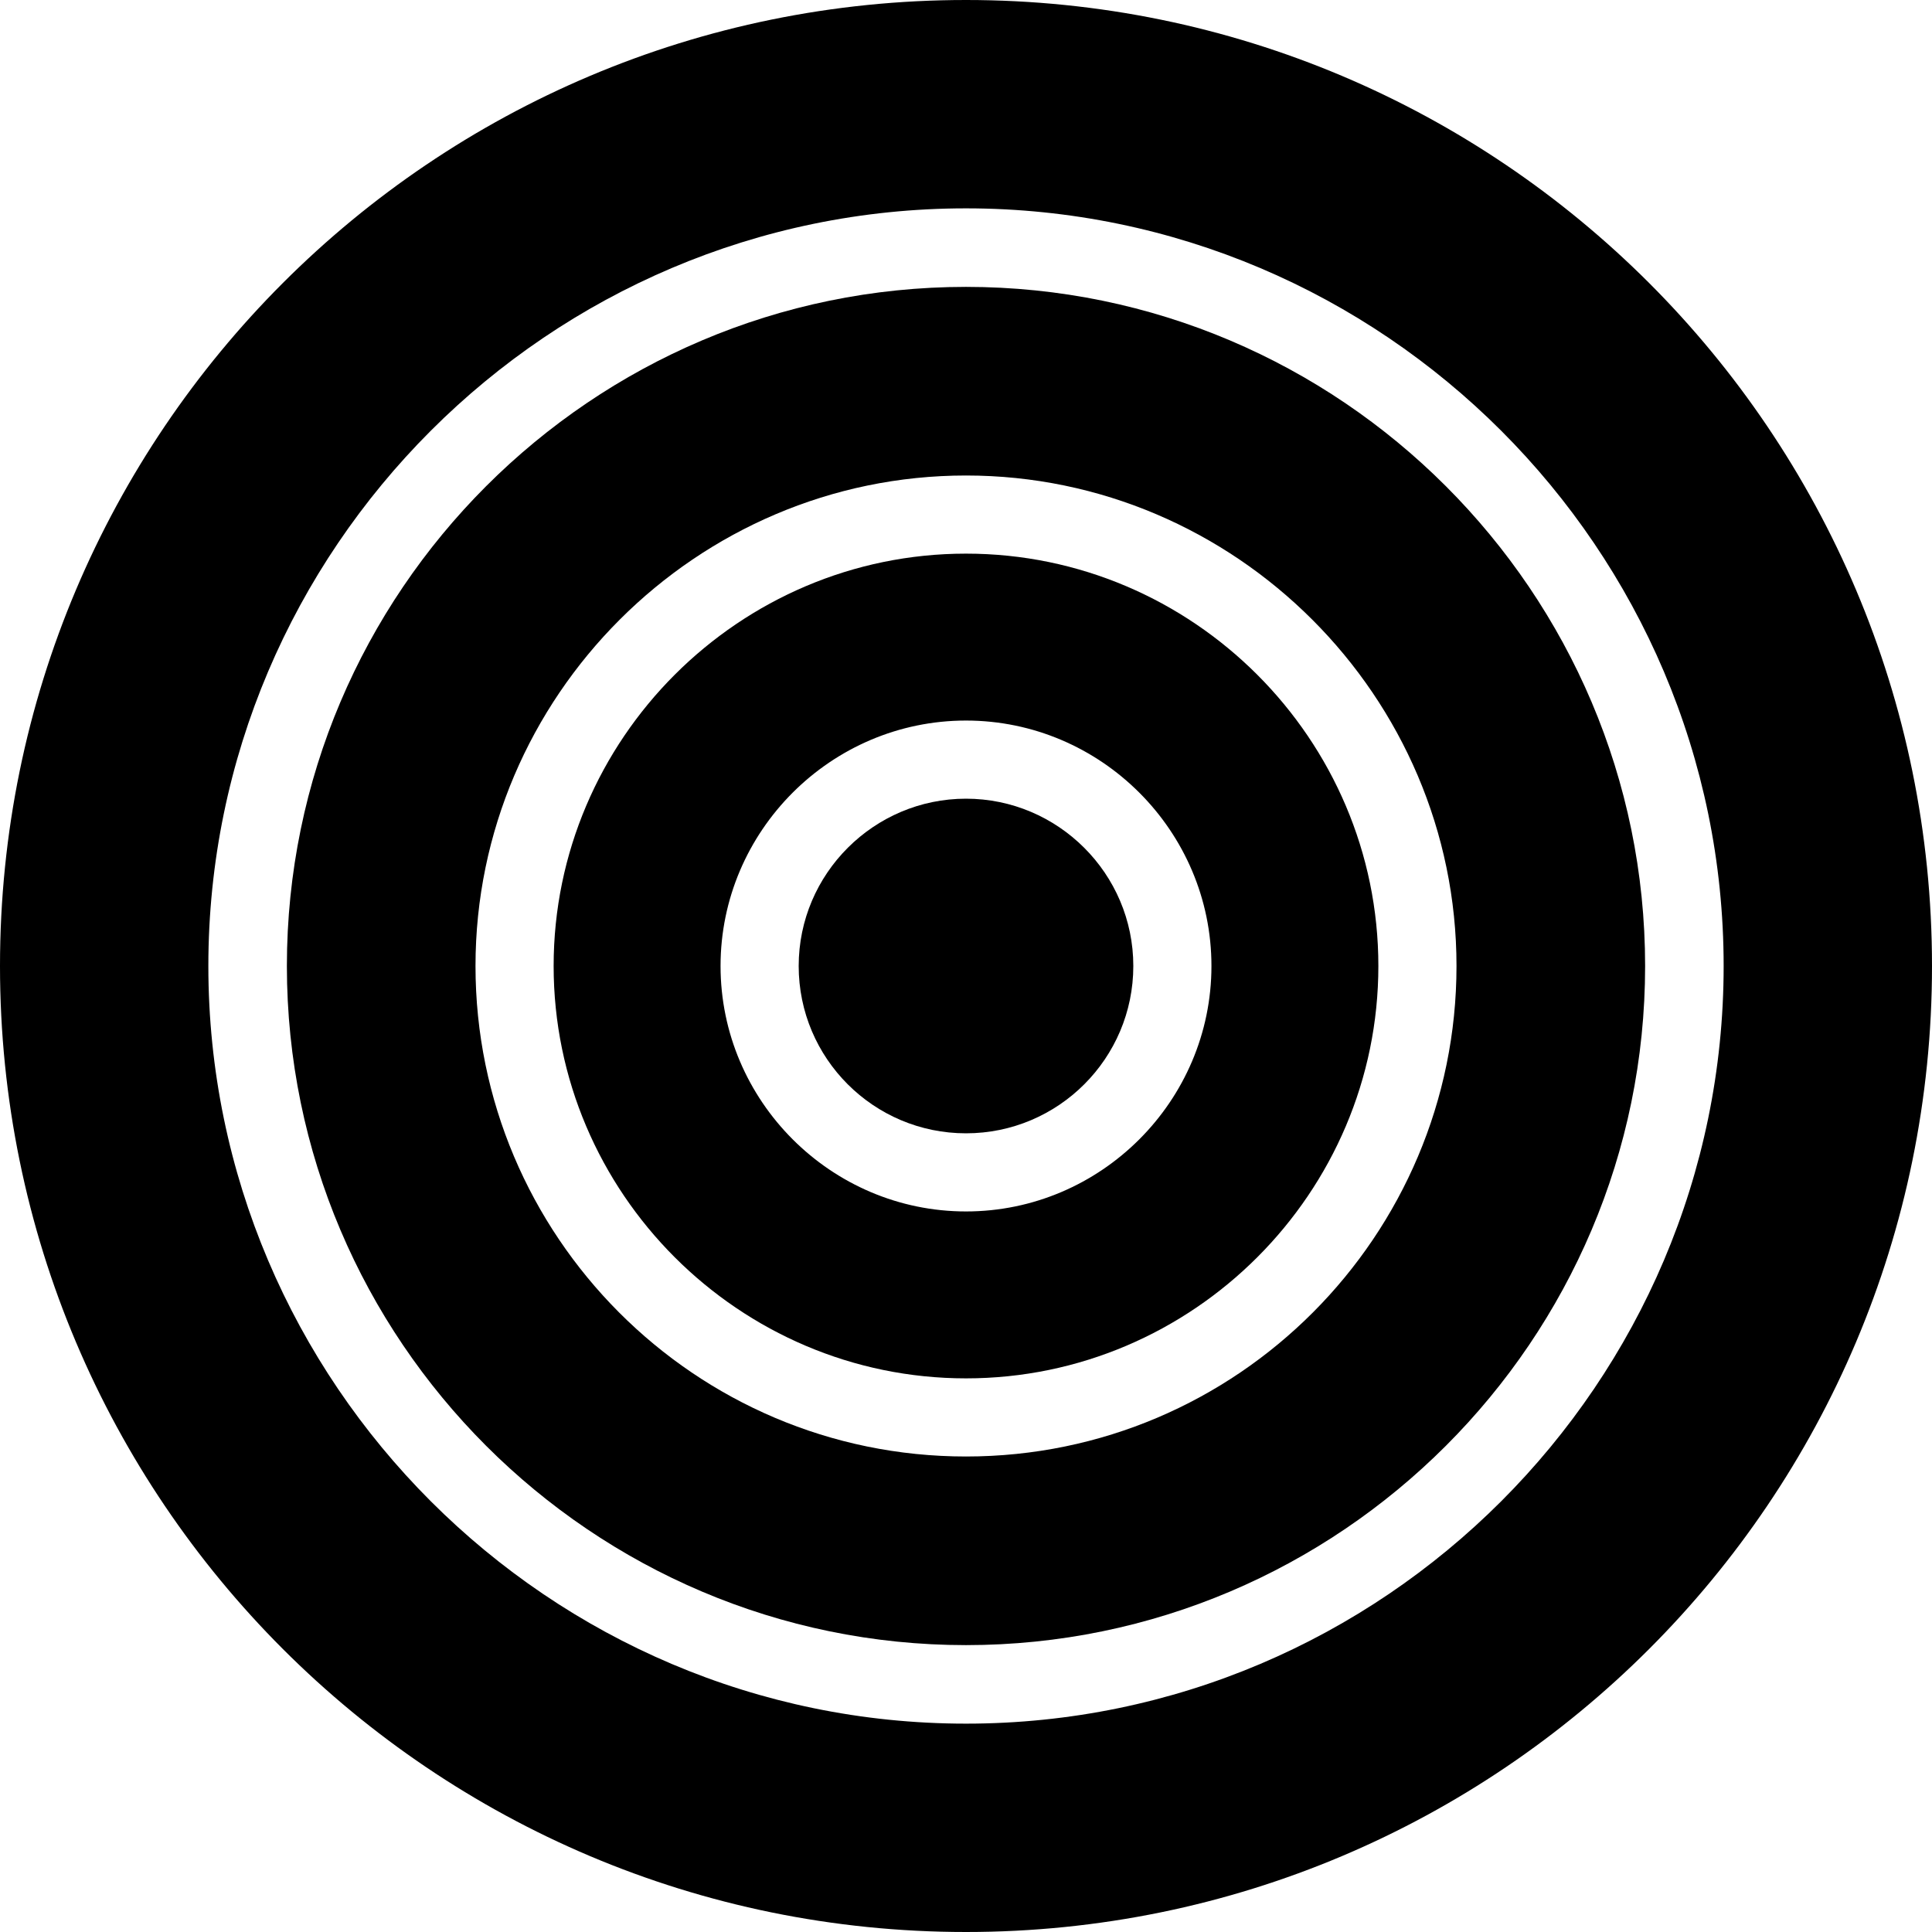 <?xml version="1.0" encoding="iso-8859-1"?>
<!-- Uploaded to: SVG Repo, www.svgrepo.com, Generator: SVG Repo Mixer Tools -->
<svg fill="#000000" height="800px" width="800px" version="1.1" id="Capa_1" xmlns="http://www.w3.org/2000/svg" xmlns:xlink="http://www.w3.org/1999/xlink" 
	 viewBox="0 0 489.6 489.6" xml:space="preserve">
<g>
	<g>
		<g>
			<path d="M244.8,202.4c-23.3,0-42.4,19-42.4,42.4s19,42.4,42.4,42.4s42.4-19,42.4-42.4S268.1,202.4,244.8,202.4z"/>
			<path d="M244.8,140.3c-57.5,0-104.5,47-104.5,104.5s47,104.5,104.5,104.5s104.5-47,104.5-104.5S302.3,140.3,244.8,140.3z
				 M244.8,307c-34.2,0-62.2-28-62.2-62.2s28-62.2,62.2-62.2s62.2,28,62.2,62.2S279,307,244.8,307z"/>
			<path d="M244.8,0C109.6,0,0,109.6,0,244.8s109.6,244.8,244.8,244.8S489.6,380,489.6,244.8S380,0,244.8,0z M244.8,436.8
				c-105.7,0-192-86.3-192-192s86.3-192,192-192s192,86.3,192,192S350.5,436.8,244.8,436.8z"/>
			<path d="M244.8,72.7C150,72.7,72.7,150,72.7,244.8S150,416.9,244.8,416.9s172.1-77.3,172.1-172.1S339.6,72.7,244.8,72.7z
				 M244.8,369.1c-68.8,0-124.3-56-124.3-124.3s56-124.3,124.3-124.3s124.3,56,124.3,124.3S313.6,369.1,244.8,369.1z"/>
		</g>
	</g>
</g>
</svg>